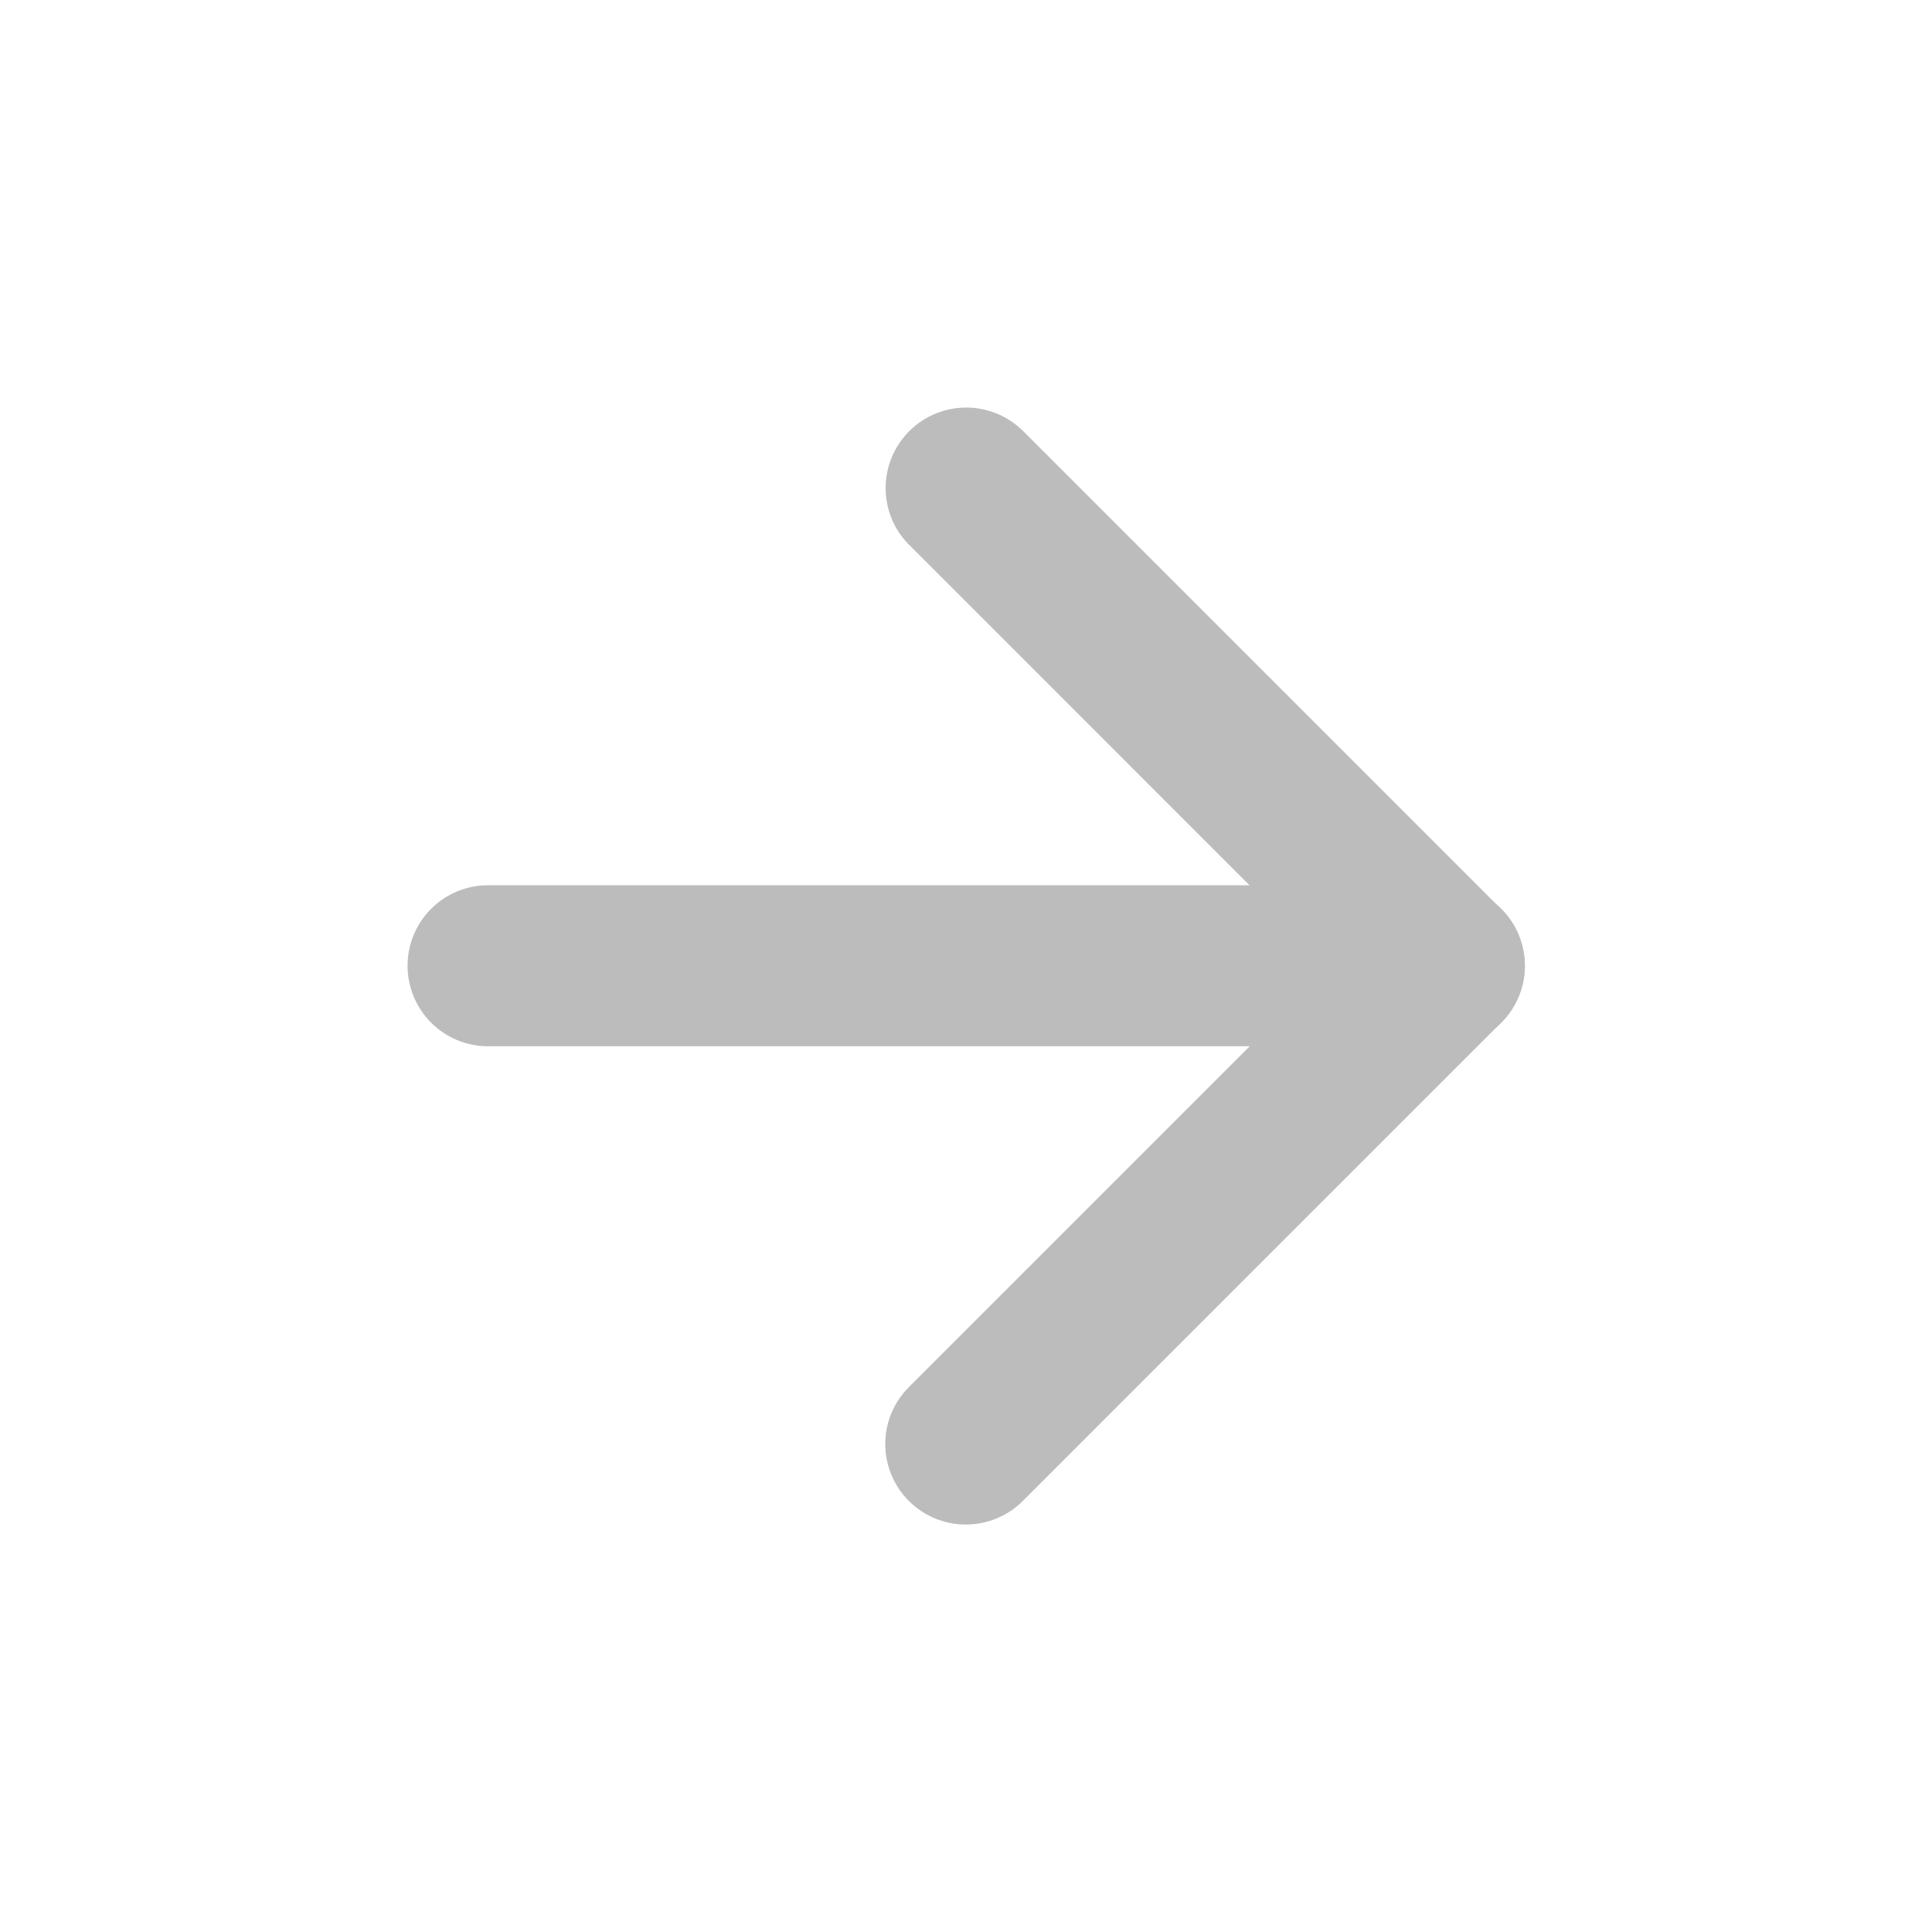 <svg width="20" height="20" viewBox="0 0 20 20" fill="none" xmlns="http://www.w3.org/2000/svg">
<path d="M10.002 15.782C9.837 15.783 9.675 15.735 9.537 15.643C9.399 15.552 9.291 15.421 9.228 15.268C9.164 15.115 9.148 14.947 9.18 14.785C9.213 14.622 9.293 14.473 9.411 14.357L13.769 9.999L9.411 5.64C9.255 5.484 9.168 5.273 9.168 5.053C9.168 4.833 9.255 4.621 9.411 4.465C9.488 4.387 9.58 4.325 9.682 4.283C9.783 4.241 9.892 4.219 10.002 4.219C10.112 4.219 10.221 4.241 10.323 4.283C10.424 4.325 10.516 4.387 10.594 4.465L15.536 9.407C15.614 9.484 15.677 9.576 15.72 9.678C15.763 9.779 15.785 9.888 15.786 9.999C15.785 10.109 15.763 10.218 15.72 10.319C15.677 10.421 15.614 10.513 15.536 10.59L10.594 15.532C10.517 15.611 10.425 15.673 10.323 15.716C10.222 15.759 10.113 15.781 10.002 15.782Z" fill="#BCBCBC"/>
<path d="M14.952 10.831H5.052C4.831 10.831 4.619 10.743 4.463 10.587C4.307 10.43 4.219 10.218 4.219 9.997C4.219 9.776 4.307 9.564 4.463 9.408C4.619 9.252 4.831 9.164 5.052 9.164H14.952C15.173 9.164 15.385 9.252 15.541 9.408C15.698 9.564 15.785 9.776 15.785 9.997C15.785 10.218 15.698 10.43 15.541 10.587C15.385 10.743 15.173 10.831 14.952 10.831Z" fill="#BCBCBC"/>
</svg>
